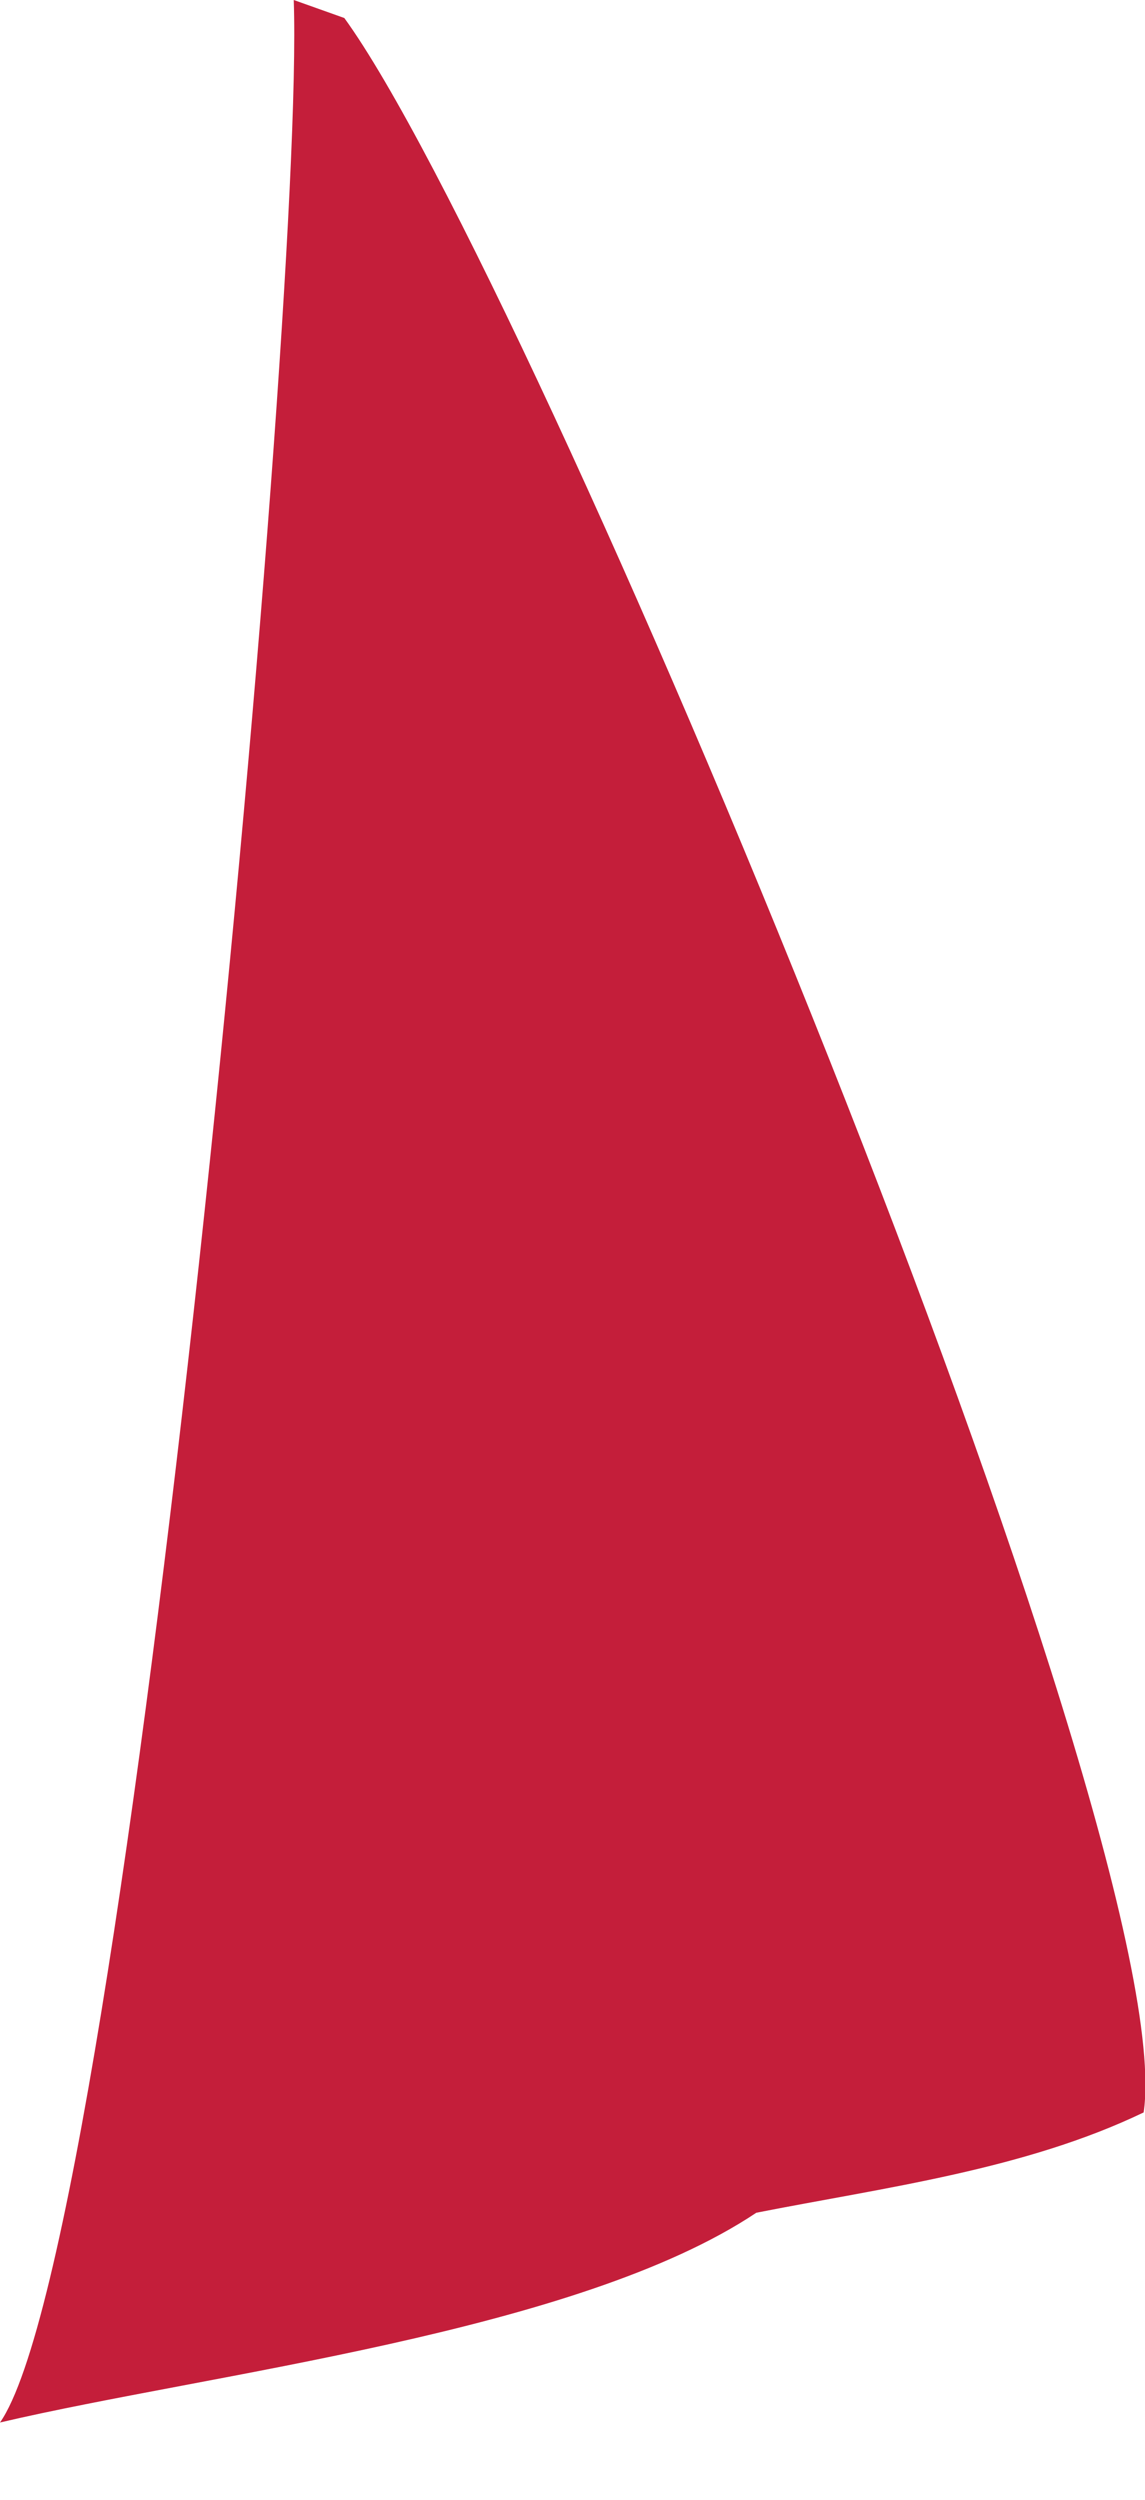 <?xml version="1.0" encoding="utf-8"?>
<svg xmlns="http://www.w3.org/2000/svg" fill="none" height="100%" overflow="visible" preserveAspectRatio="none" style="display: block;" viewBox="0 0 11 24" width="100%">
<path d="M2.822 0L3.308 0.173C5.106 2.646 11.372 17.651 10.987 20.281C9.842 20.831 8.502 21.001 7.266 21.244C5.546 22.392 2.023 22.784 0 23.258C1.224 21.506 2.931 3.104 2.822 0.003V0Z" fill="#C41E3A" id="Vector"/>
</svg>
